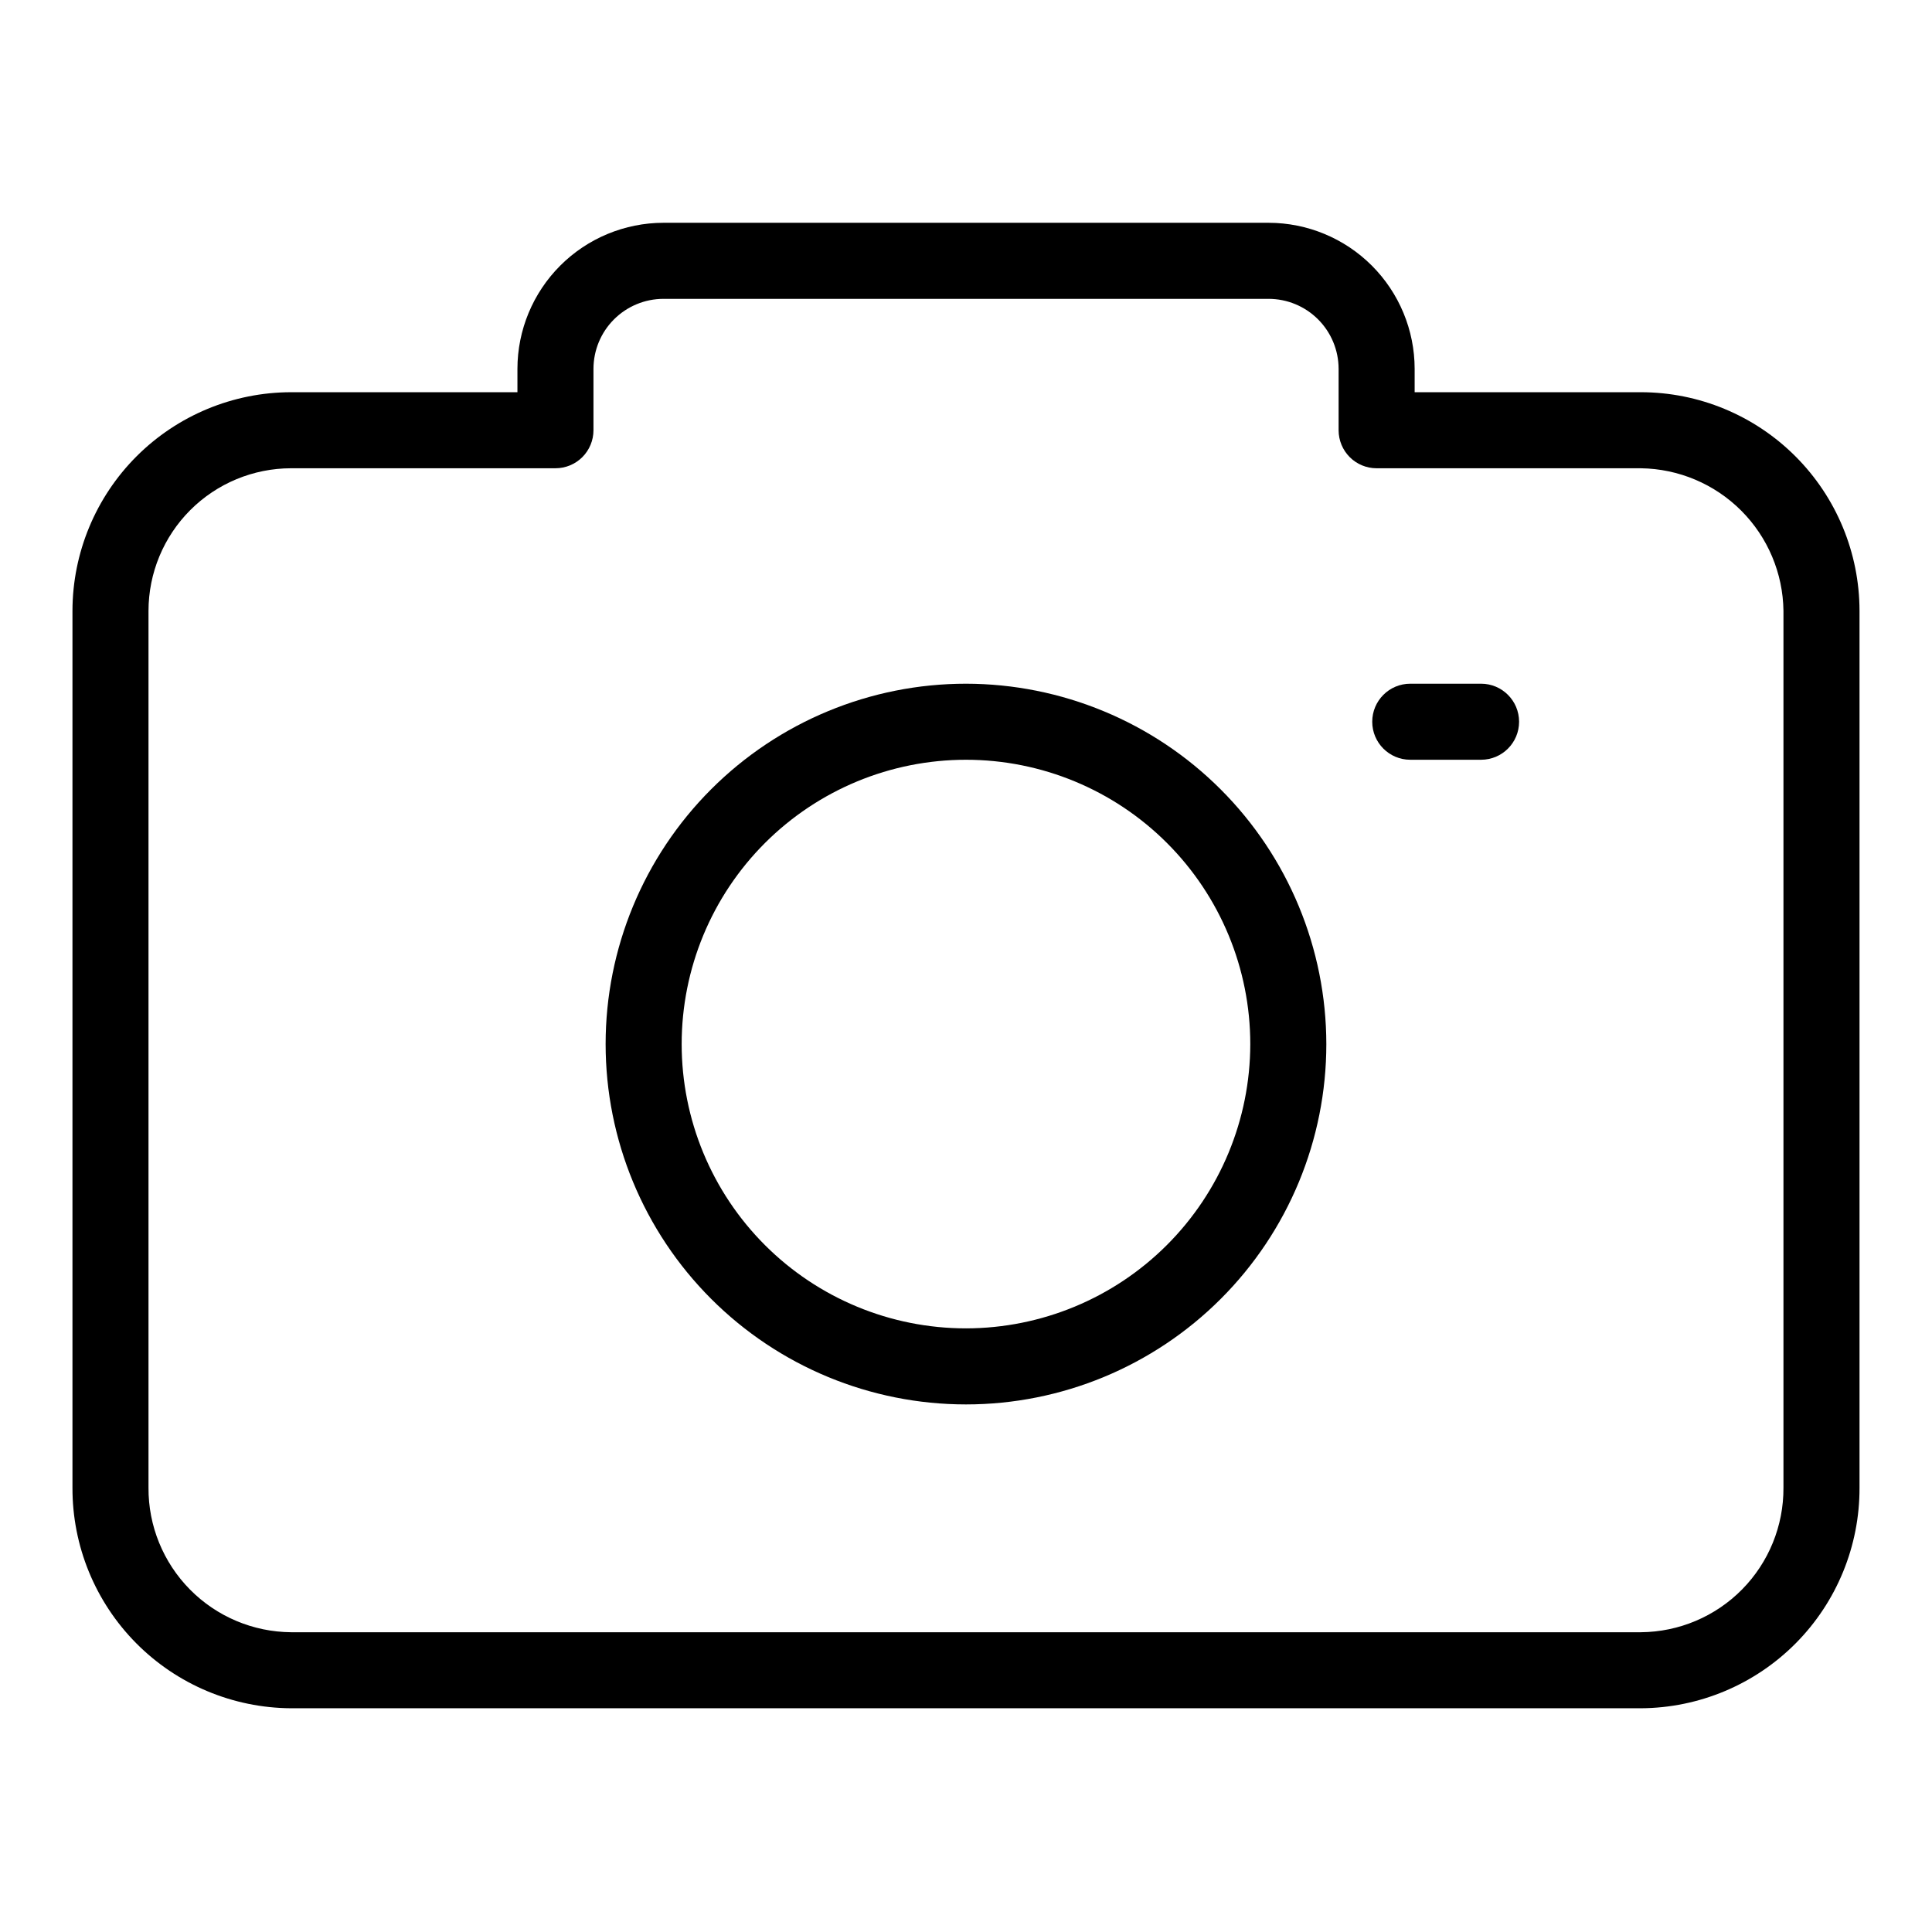<?xml version="1.0" encoding="UTF-8"?>
<!-- The Best Svg Icon site in the world: iconSvg.co, Visit us! https://iconsvg.co -->
<svg fill="#000000" width="800px" height="800px" version="1.1" viewBox="144 144 512 512" xmlns="http://www.w3.org/2000/svg">
 <g>
  <path d="m578.85 247.94h-59.953v-6.199c-0.012-10.262-4.094-20.098-11.348-27.352-7.254-7.254-17.09-11.336-27.352-11.348h-160.38c-10.258 0.012-20.09 4.094-27.344 11.348-7.254 7.258-11.336 17.09-11.348 27.352v6.203l-59.984-0.004c-15.359 0.02-30.086 6.129-40.949 16.988-10.859 10.863-16.969 25.59-16.988 40.949v232.39c-0.047 15.426 6.023 30.242 16.887 41.199 10.859 10.957 25.625 17.156 41.051 17.242h357.71c15.426-0.082 30.191-6.285 41.055-17.238 10.863-10.957 16.934-25.777 16.883-41.203v-232.39c-0.016-15.359-6.125-30.086-16.988-40.949-10.859-10.863-25.59-16.973-40.949-16.988zm37.785 290.33c0.055 10.082-3.891 19.777-10.973 26.957-7.086 7.18-16.727 11.254-26.812 11.332h-357.71c-10.082-0.078-19.727-4.152-26.809-11.332-7.086-7.18-11.031-16.875-10.977-26.957v-232.39c0.012-10.016 3.996-19.621 11.078-26.703 7.086-7.086 16.691-11.07 26.707-11.082h70.062c2.672 0 5.234-1.059 7.125-2.949 1.887-1.891 2.949-4.453 2.949-7.125v-16.277c0.008-4.918 1.961-9.629 5.438-13.105 3.477-3.477 8.188-5.434 13.102-5.441h160.36c4.918 0 9.641 1.953 13.121 5.43 3.481 3.477 5.441 8.195 5.449 13.117v16.277c0 2.672 1.062 5.234 2.949 7.125 1.891 1.891 4.453 2.949 7.125 2.949h70.031c9.98 0.133 19.516 4.156 26.574 11.211 7.059 7.059 11.082 16.594 11.211 26.574z"/>
  <path d="m400 325.19c-25.328 0-49.621 10.059-67.531 27.969-17.91 17.906-27.973 42.199-27.973 67.523 0 25.328 10.059 49.621 27.969 67.531 17.91 17.91 42.199 27.969 67.527 27.973 25.328 0 49.617-10.062 67.527-27.973 17.91-17.906 27.973-42.199 27.973-67.527-0.031-25.316-10.098-49.59-28-67.492-17.902-17.902-42.176-27.973-67.492-28.004zm0 170.84c-19.984 0.004-39.148-7.934-53.281-22.062-14.129-14.133-22.07-33.297-22.07-53.281 0-19.98 7.938-39.145 22.066-53.277 14.133-14.129 33.297-22.066 53.281-22.066 19.98 0 39.148 7.938 53.277 22.07 14.129 14.129 22.066 33.297 22.066 53.277-0.023 19.977-7.969 39.125-22.094 53.25s-33.273 22.066-53.246 22.09z"/>
  <path d="m536.5 325.19h-18.766c-5.566 0-10.078 4.512-10.078 10.078 0 5.562 4.512 10.074 10.078 10.074h18.766c5.566 0 10.074-4.512 10.074-10.074 0-5.566-4.508-10.078-10.074-10.078z"/>
 </g>
</svg>